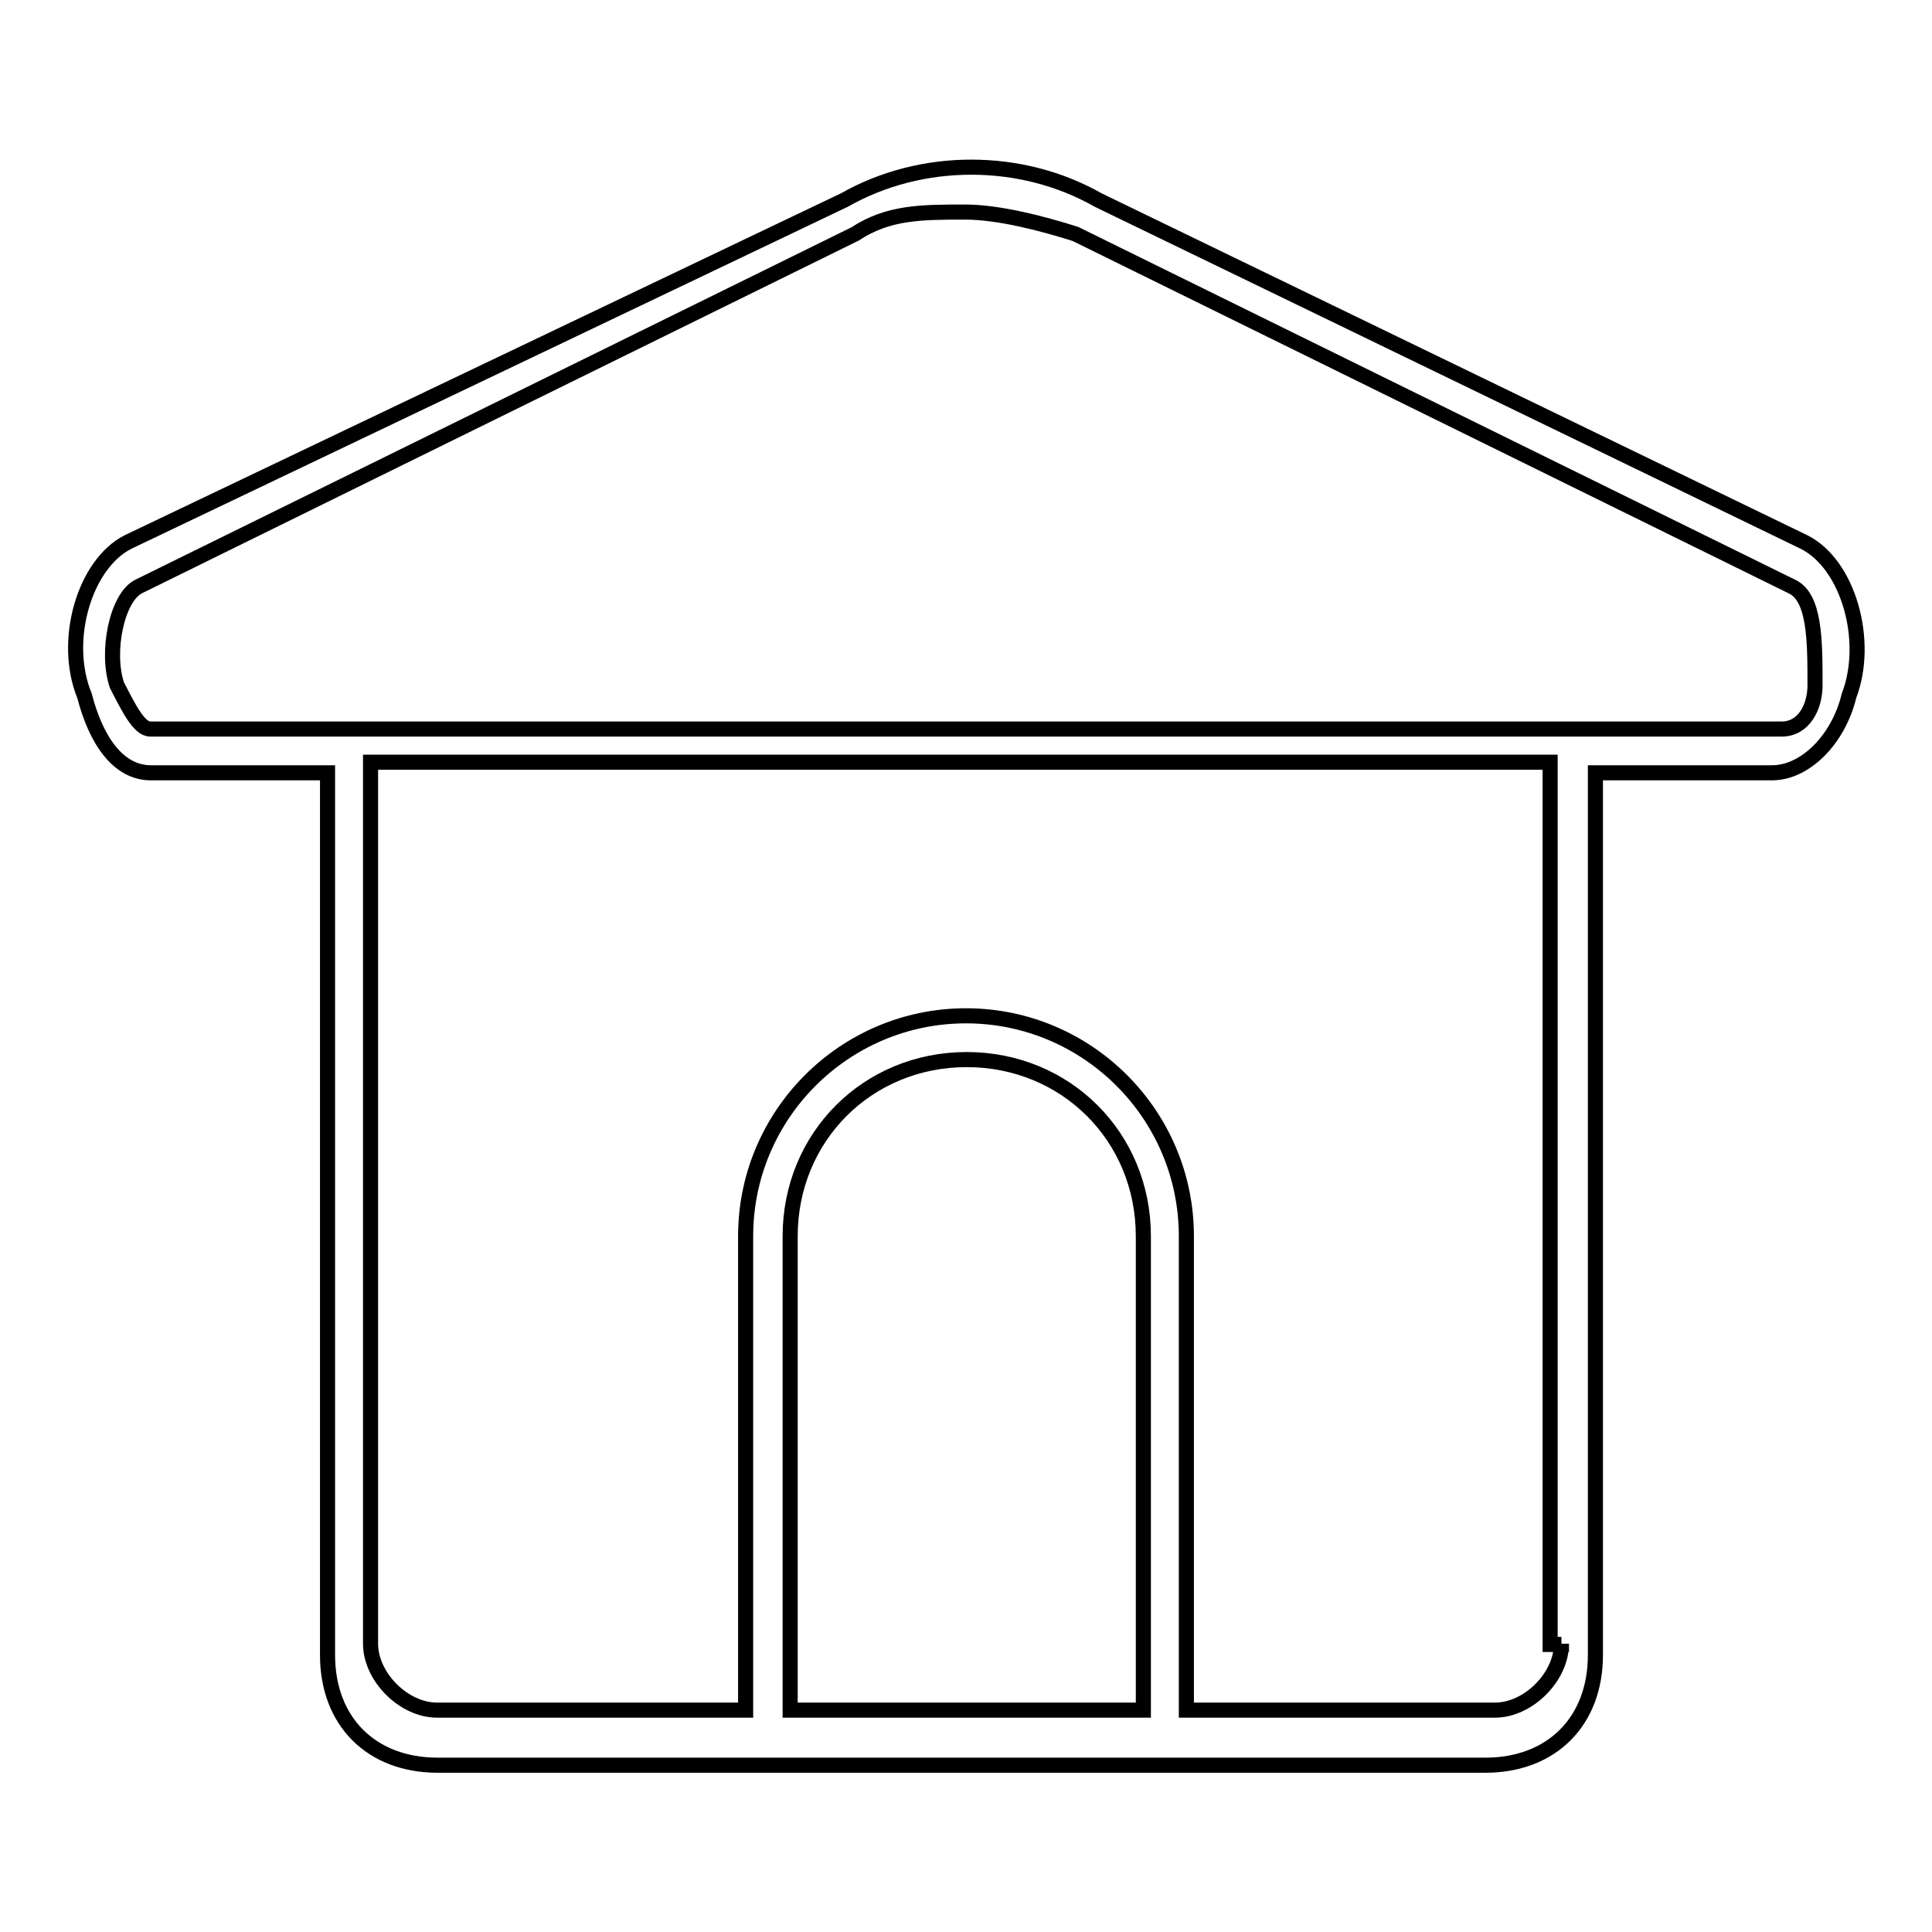 <?xml version="1.0" encoding="utf-8"?>
<!-- Svg Vector Icons : http://www.onlinewebfonts.com/icon -->
<!DOCTYPE svg PUBLIC "-//W3C//DTD SVG 1.1//EN" "http://www.w3.org/Graphics/SVG/1.1/DTD/svg11.dtd">
<svg version="1.1" xmlns="http://www.w3.org/2000/svg" xmlns:xlink="http://www.w3.org/1999/xlink" x="0px" y="0px" viewBox="0 0 256 256" enable-background="new 0 0 256 256" xml:space="preserve">
<g> <path stroke-width="2" fill-opacity="0" stroke="#000000"  d="M239,71.8l-93.5-45.3c-10.2-5.8-23.4-5.8-33.6,0L17,71.8c-5.8,2.9-8.8,13.1-5.8,20.4 c1.5,5.8,4.4,10.2,8.8,10.2h23.4v116.9c0,8.8,5.8,14.6,14.6,14.6h138.8c8.8,0,14.6-5.8,14.6-14.6V102.4h23.4 c4.4,0,8.8-4.4,10.2-10.2C247.8,84.9,244.9,74.7,239,71.8L239,71.8z M151.4,226.6h-46.7v-62.8c0-13.1,10.2-23.4,23.4-23.4 c13.1,0,23.4,10.2,23.4,23.4V226.6z M206.9,217.8c0,4.4-4.4,8.8-8.8,8.8h-40.9v-62.8c0-16.1-13.1-29.2-29.2-29.2 c-16.1,0-29.2,13.1-29.2,29.2v62.8H57.9c-4.4,0-8.8-4.4-8.8-8.8V101h156.3v116.9H206.9z M240.5,90.8c0,2.9-1.5,5.8-4.4,5.8H19.9 c-1.5,0-2.9-2.9-4.4-5.8c-1.5-4.4,0-11.7,2.9-13.1l94.9-46.7c4.4-2.9,8.8-2.9,14.6-2.9c4.4,0,10.2,1.5,14.6,2.9l94.9,46.7 C240.5,79.1,240.5,84.9,240.5,90.8z"/></g>
</svg>